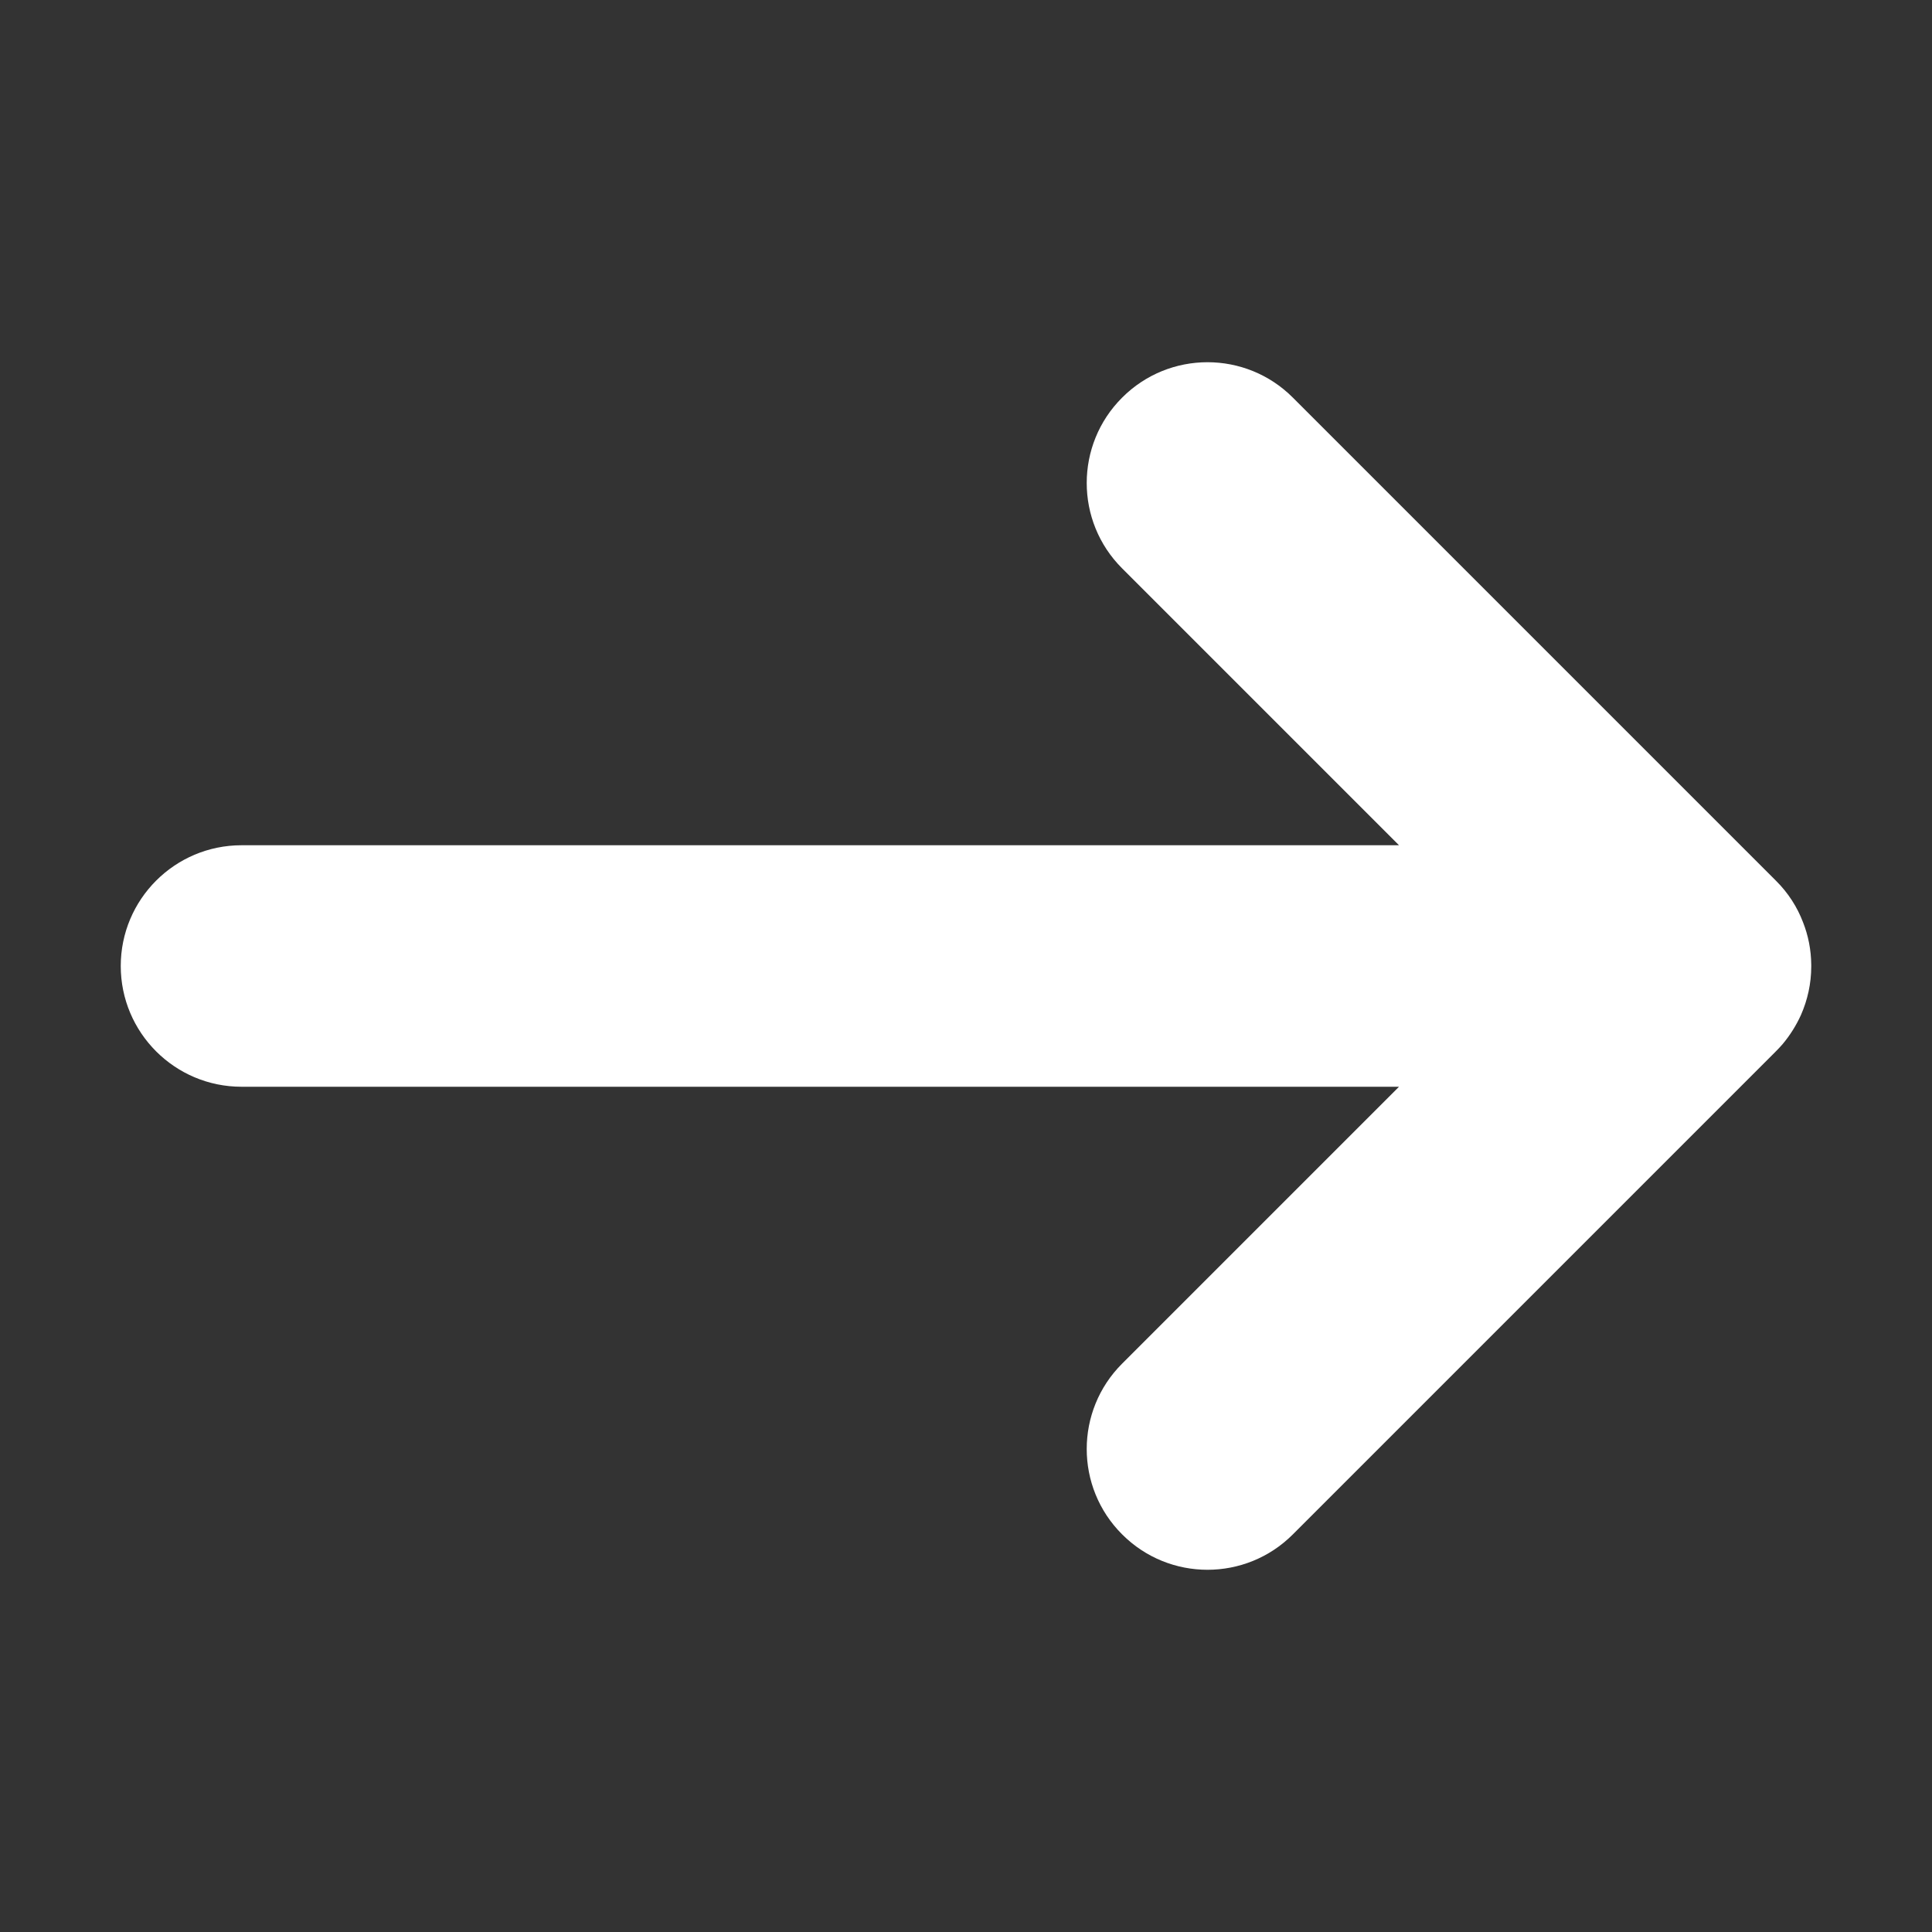 <svg width="16" height="16" viewBox="0 0 16 16" fill="none" xmlns="http://www.w3.org/2000/svg">
<rect x="0" y="0" width="16" height="16" fill="#333333" stroke="none"/>
<path d="M10.707 3.293C10.317 2.902 9.683 2.902 9.293 3.293C8.902 3.683 8.902 4.317 9.293 4.707L11.586 7L2 7C1.448 7 1 7.448 1 8C1 8.552 1.448 9 2 9L11.586 9L9.293 11.293C8.902 11.683 8.902 12.317 9.293 12.707C9.683 13.098 10.317 13.098 10.707 12.707L14.701 8.713C14.722 8.692 14.743 8.67 14.762 8.648C14.825 8.573 14.876 8.491 14.915 8.405C14.969 8.282 15 8.146 15 8.003L15 8C15 7.997 15 7.994 15 7.991C14.999 7.866 14.975 7.747 14.932 7.638C14.884 7.512 14.809 7.394 14.707 7.293L10.707 3.293Z" fill="white"/>
</svg>
